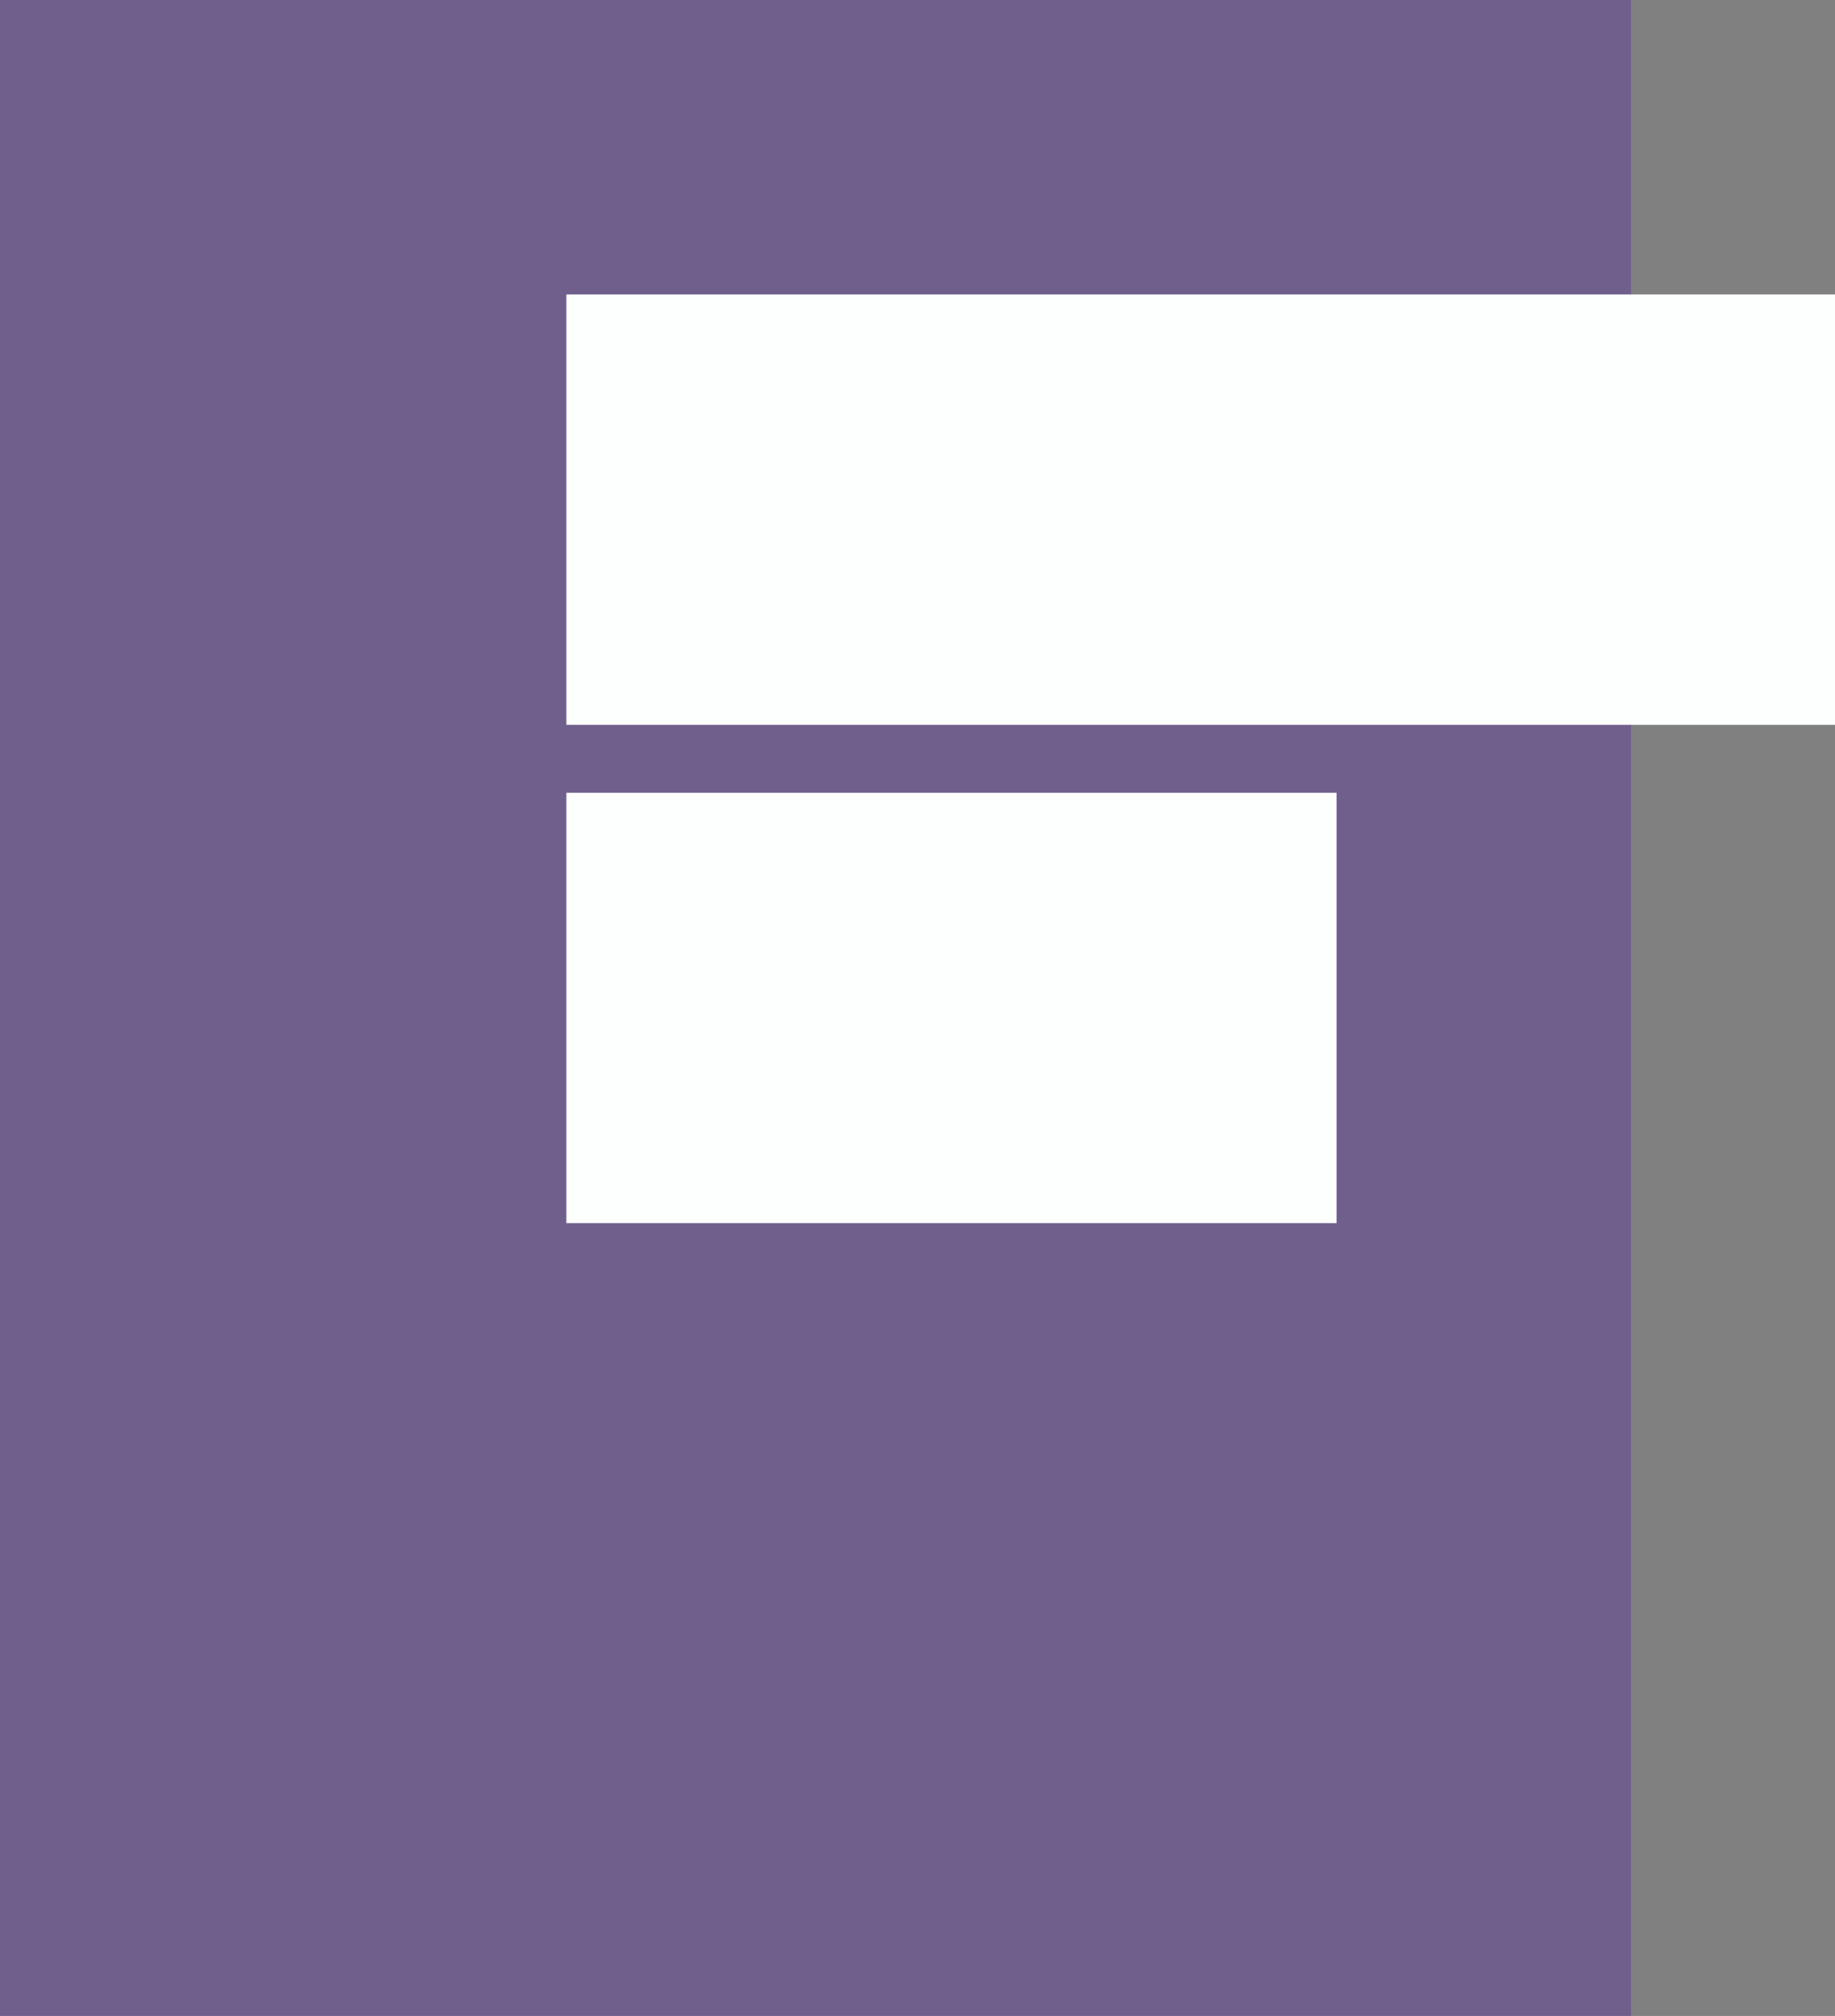 <?xml version="1.0" encoding="UTF-8"?> <svg xmlns="http://www.w3.org/2000/svg" width="81" height="89" viewBox="0 0 81 89" fill="none"><rect x="0" y="0" width="81" height="89" fill="#808080" stroke="none"/> <rect opacity="0.6" width="72" height="89" fill="#664A94"></rect> <rect x="25" y="13" width="56" height="19" fill="#FDFFFF"></rect> <rect x="25" y="35" width="34" height="19" fill="#FDFFFF"></rect> </svg> 